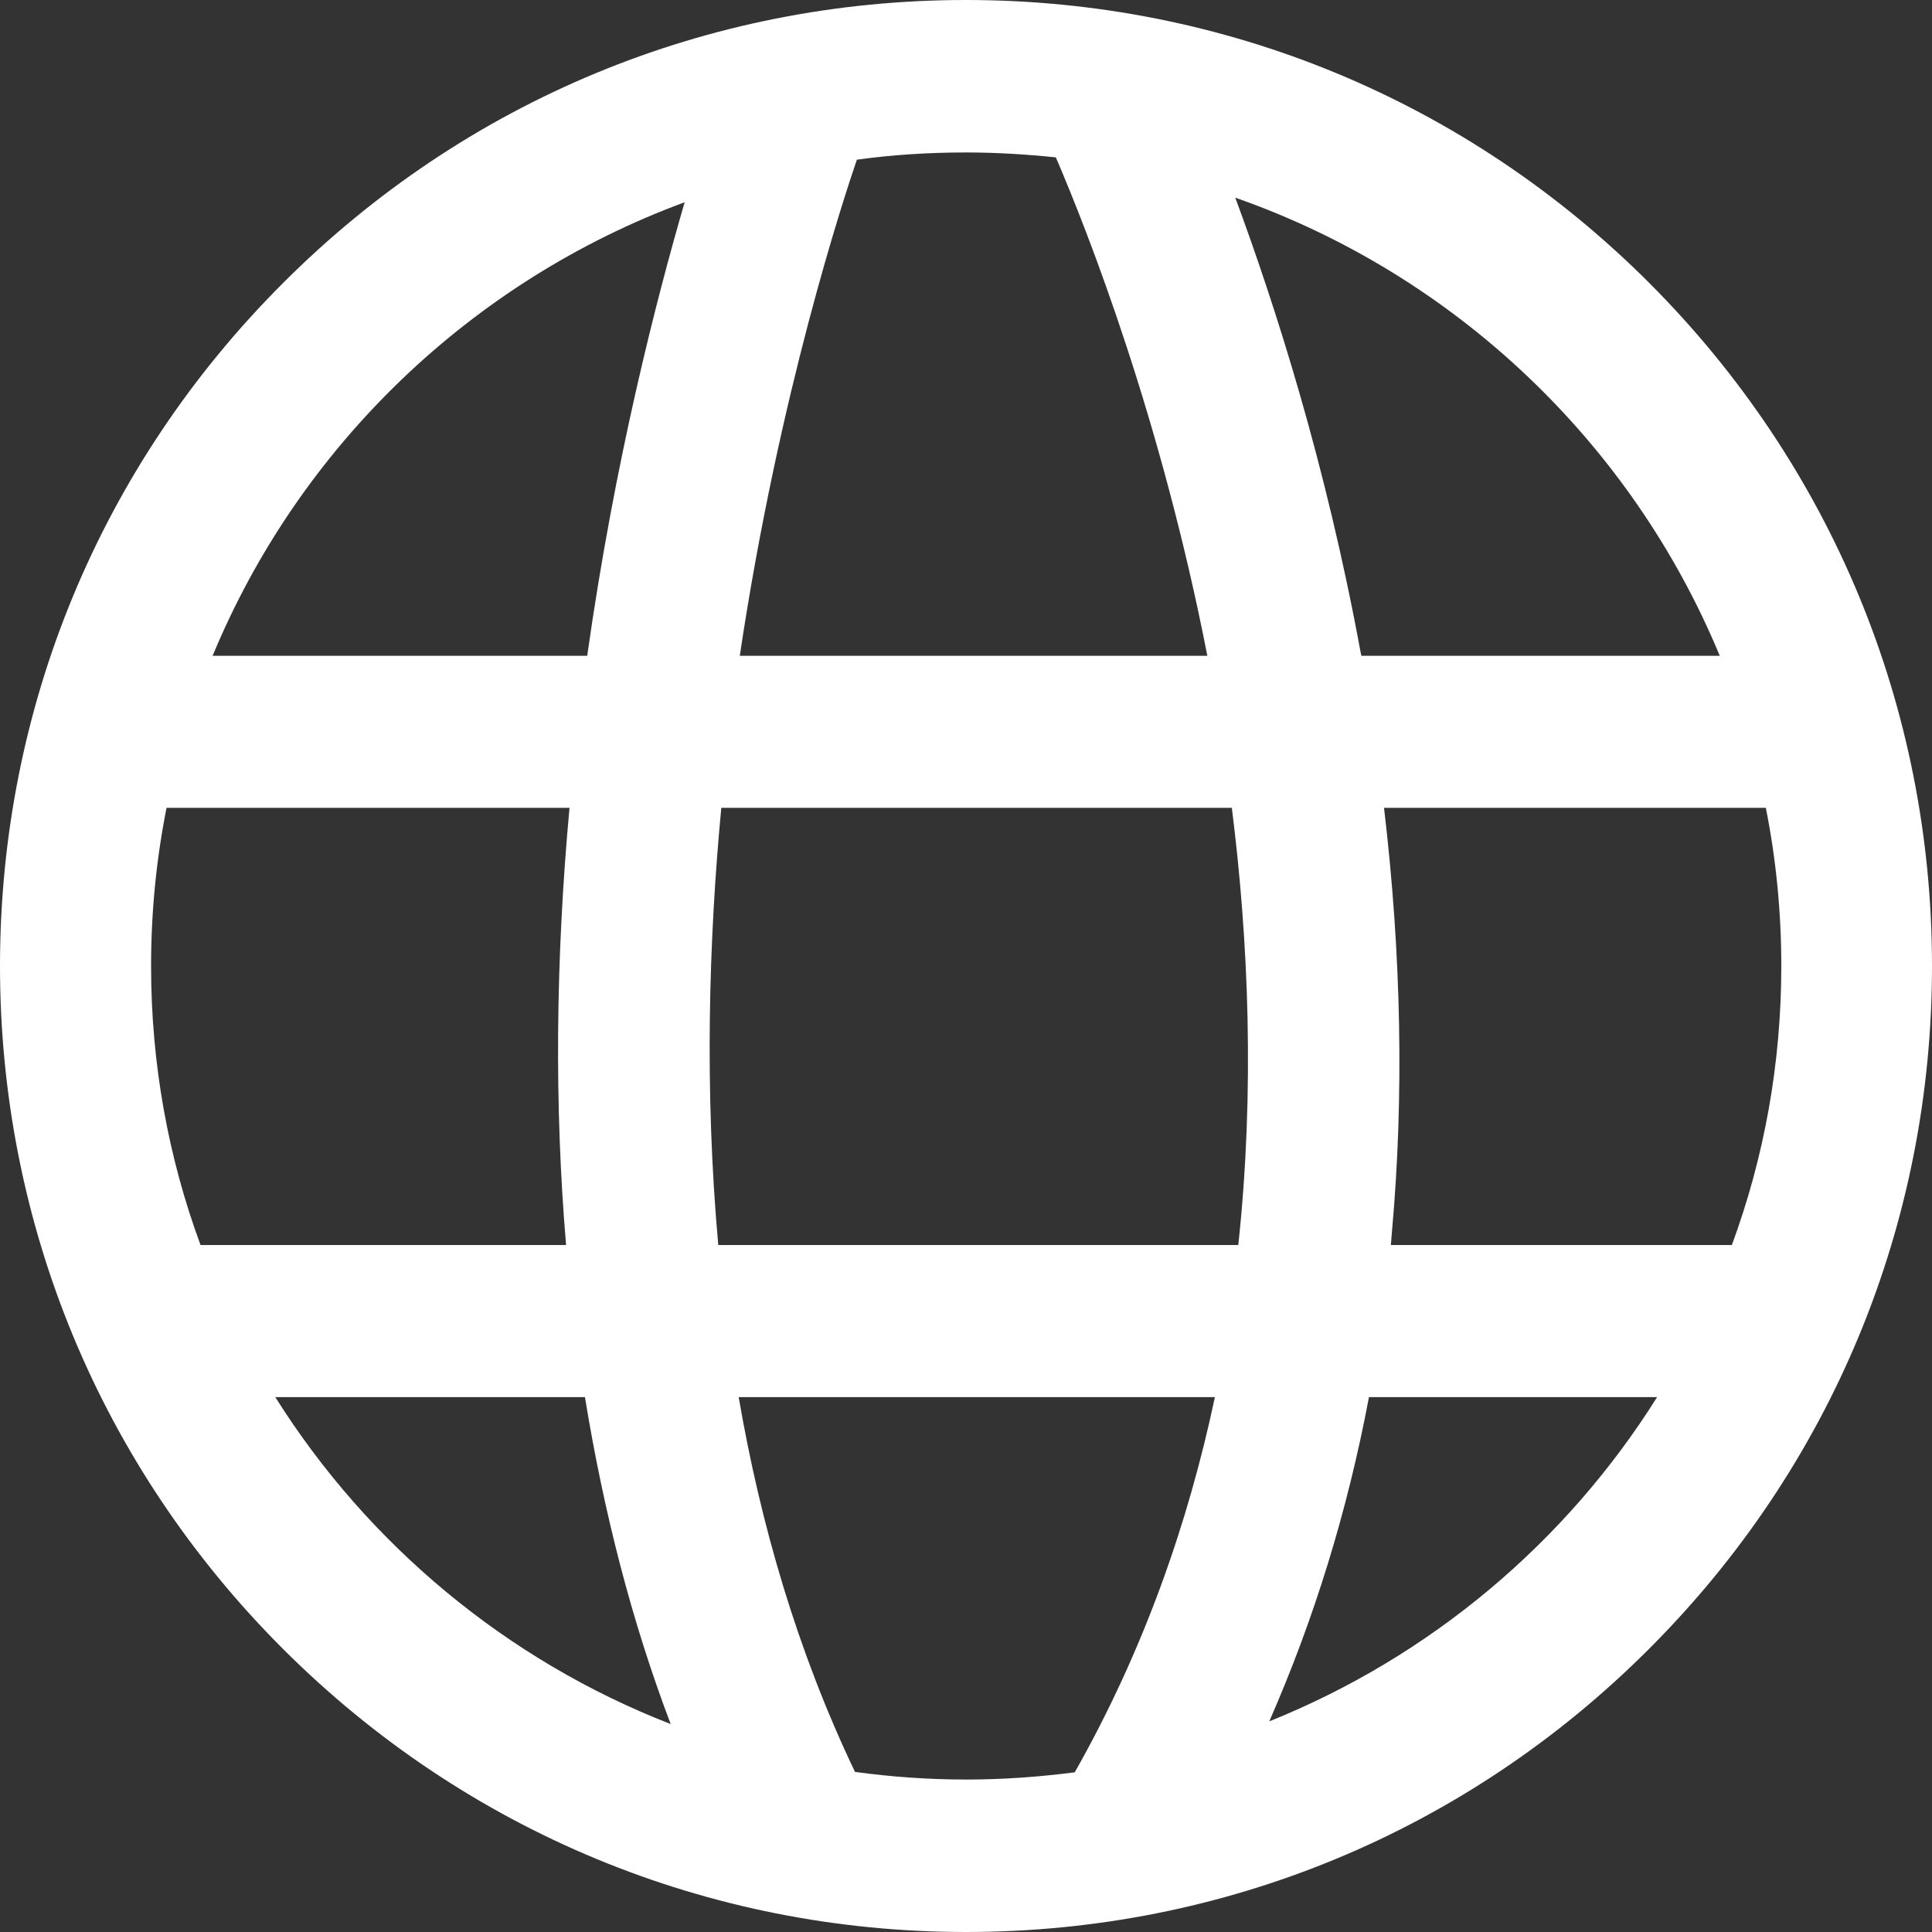 <svg width="35" height="35" viewBox="0 0 35 35" fill="none" xmlns="http://www.w3.org/2000/svg">
<rect x="0" y="0" width="35" height="35" fill="#333333" stroke="none"/>
<path d="M29.876 5.124C26.572 1.818 22.173 0 17.5 0C12.827 0 8.435 1.818 5.131 5.124C1.82 8.43 0 12.824 0 17.5C0 22.176 1.82 26.57 5.131 29.876C8.435 33.175 12.827 35 17.5 35C22.173 35 26.565 33.182 29.869 29.876C33.18 26.57 35 22.176 35 17.5C35 12.824 33.18 8.43 29.876 5.124ZM31.155 11.88H24.663C24.656 11.86 24.656 11.839 24.649 11.818C24.02 8.395 23.096 5.517 22.378 3.581C26.353 4.972 29.554 8.017 31.155 11.88ZM15.523 2.893C16.173 2.803 16.829 2.762 17.5 2.762C18.054 2.762 18.595 2.796 19.128 2.851C19.717 4.222 21.037 7.596 21.872 11.88H13.402C14.114 7.114 15.297 3.554 15.523 2.893ZM2.737 17.5C2.737 16.522 2.832 15.565 3.017 14.635H10.317C10.063 17.397 10.043 20.055 10.255 22.555H3.633C3.051 20.978 2.737 19.277 2.737 17.5ZM4.987 25.31H10.597C10.939 27.41 11.452 29.394 12.15 31.233C9.174 30.076 6.663 27.975 4.987 25.31ZM10.638 11.88H3.852C5.425 8.085 8.538 5.09 12.403 3.664C11.89 5.427 11.138 8.34 10.638 11.88ZM19.47 32.107C18.827 32.19 18.171 32.238 17.507 32.238C16.823 32.238 16.152 32.19 15.489 32.1C14.449 29.924 13.778 27.617 13.382 25.31H22.009C21.523 27.603 20.715 29.91 19.47 32.107ZM22.433 22.555H13.012C12.759 19.738 12.841 17.018 13.067 14.635H22.316C22.617 17.025 22.734 19.745 22.433 22.555ZM22.994 31.184C23.801 29.346 24.41 27.383 24.8 25.31H30.02C28.371 27.941 25.908 30.014 22.994 31.184ZM25.197 22.555L25.217 22.307C25.436 19.869 25.388 17.293 25.073 14.635H31.99C32.175 15.565 32.27 16.522 32.27 17.5C32.27 19.277 31.956 20.978 31.374 22.555H25.197Z" fill="white"/>
</svg>

